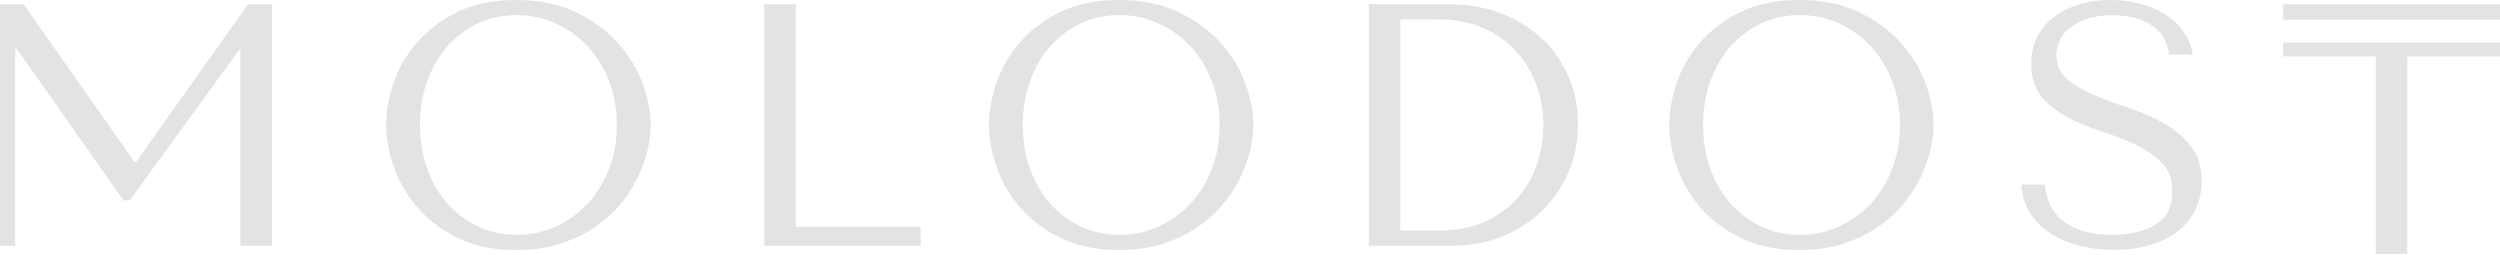 <?xml version="1.0" encoding="UTF-8"?> <svg xmlns="http://www.w3.org/2000/svg" width="1434" height="146" viewBox="0 0 1434 146" fill="none"> <g opacity="0.2"> <path d="M225.709 47.728C228.543 39.302 232.996 31.511 239.126 24.47C245.198 17.429 252.947 11.543 262.315 6.926C271.684 2.309 282.96 0 296.03 0C309.273 0 320.723 2.366 330.438 7.041C340.154 11.716 348.192 17.602 354.553 24.759C360.915 31.915 365.599 39.649 368.664 48.017C371.729 56.385 373.232 64.292 373.232 71.679C373.232 76.585 372.538 81.721 371.15 87.146C369.763 92.571 367.739 97.939 365.021 103.306C362.303 108.673 358.833 113.752 354.611 118.542C350.39 123.332 345.358 127.603 339.633 131.297C333.908 134.99 327.431 137.934 320.203 140.127C312.974 142.32 304.936 143.416 296.088 143.416C283.018 143.416 271.741 141.05 262.373 136.375C253.005 131.701 245.255 125.814 239.183 118.658C233.111 111.559 228.658 103.768 225.767 95.399C222.933 87.031 221.488 79.124 221.488 71.737C221.488 64.177 222.875 56.212 225.709 47.728ZM245.198 97.131C248.031 104.864 251.906 111.501 256.879 117.042C261.853 122.582 267.693 126.911 274.459 130.027C281.225 133.143 288.512 134.702 296.493 134.702C304.3 134.702 311.644 133.143 318.583 130.027C325.523 126.911 331.595 122.582 336.858 117.042C342.062 111.501 346.226 104.864 349.233 97.131C352.298 89.397 353.802 80.913 353.802 71.679C353.802 62.445 352.298 53.962 349.233 46.228C346.168 38.495 342.062 31.858 336.858 26.317C331.653 20.777 325.523 16.448 318.583 13.332C311.644 10.215 304.242 8.657 296.493 8.657C288.57 8.657 281.225 10.215 274.459 13.332C267.693 16.448 261.853 20.777 256.879 26.317C251.906 31.858 248.031 38.495 245.198 46.228C242.364 53.962 240.918 62.445 240.918 71.679C240.918 80.913 242.306 89.397 245.198 97.131Z" fill="#7B706F"></path> <path d="M438.406 140.992V2.423H456.449V130.084H528.1V140.992H438.406Z" fill="#7B706F"></path> <path d="M571.53 47.728C574.364 39.302 578.817 31.511 584.889 24.47C590.961 17.429 598.71 11.543 608.078 6.926C617.447 2.309 628.724 0 641.793 0C655.036 0 666.486 2.366 676.202 7.041C685.917 11.716 693.955 17.602 700.316 24.759C706.678 31.915 711.362 39.649 714.369 48.017C717.434 56.385 718.938 64.292 718.938 71.679C718.938 76.585 718.244 81.721 716.856 87.146C715.468 92.571 713.386 97.939 710.726 103.306C708.008 108.673 704.538 113.752 700.316 118.542C696.095 123.332 691.064 127.603 685.339 131.297C679.614 134.99 673.137 137.934 665.908 140.127C658.679 142.32 650.641 143.416 641.793 143.416C628.724 143.416 617.447 141.05 608.078 136.375C598.652 131.701 590.961 125.814 584.889 118.658C578.817 111.559 574.364 103.768 571.53 95.399C568.696 87.031 567.251 79.124 567.251 71.737C567.251 64.177 568.696 56.212 571.53 47.728ZM590.961 97.131C593.794 104.864 597.669 111.501 602.642 117.042C607.616 122.582 613.457 126.911 620.223 130.027C626.989 133.143 634.333 134.702 642.256 134.702C650.063 134.702 657.407 133.143 664.347 130.027C671.286 126.911 677.358 122.582 682.621 117.042C687.825 111.501 691.989 104.864 694.996 97.131C698.061 89.397 699.565 80.913 699.565 71.679C699.565 62.445 698.061 53.962 694.996 46.228C691.931 38.495 687.825 31.858 682.621 26.317C677.416 20.777 671.286 16.448 664.347 13.332C657.407 10.215 650.005 8.657 642.256 8.657C634.333 8.657 626.989 10.215 620.223 13.332C613.457 16.448 607.616 20.777 602.642 26.317C597.669 31.858 593.794 38.495 590.961 46.228C588.127 53.962 586.681 62.445 586.681 71.679C586.681 80.913 588.127 89.397 590.961 97.131Z" fill="#7B706F"></path> <path d="M785.152 140.992V2.423H830.78C841.767 2.423 851.83 4.154 860.909 7.675C870.046 11.195 877.853 15.986 884.445 22.103C890.98 28.221 896.069 35.55 899.712 43.976C903.356 52.402 905.148 61.521 905.148 71.275C905.148 81.432 903.24 90.781 899.481 99.265C895.722 107.749 890.575 115.136 883.983 121.369C877.448 127.602 869.815 132.392 861.082 135.797C852.35 139.26 843.04 140.934 833.093 140.934H785.152V140.992ZM803.195 132.277H824.939C835.753 132.277 844.948 130.488 852.524 126.852C860.099 123.216 866.345 118.484 871.203 112.712C876.118 106.883 879.646 100.419 881.901 93.205C884.156 85.991 885.255 78.835 885.255 71.736C885.255 63.83 883.925 56.211 881.323 48.882C878.663 41.552 874.846 35.089 869.757 29.49C864.668 23.892 858.364 19.448 850.846 16.101C843.329 12.811 834.712 11.138 824.939 11.138H803.195V132.277Z" fill="#7B706F"></path> <path d="M961.706 47.728C964.54 39.302 968.993 31.511 975.065 24.47C981.137 17.429 988.886 11.543 998.254 6.926C1007.62 2.309 1018.9 0 1031.97 0C1045.21 0 1056.66 2.366 1066.38 7.041C1076.09 11.716 1084.13 17.602 1090.49 24.759C1096.85 31.915 1101.54 39.649 1104.55 48.017C1107.61 56.385 1109.11 64.292 1109.11 71.679C1109.11 76.585 1108.42 81.721 1107.03 87.146C1105.64 92.571 1103.56 97.939 1100.9 103.306C1098.18 108.673 1094.71 113.752 1090.49 118.542C1086.27 123.332 1081.24 127.603 1075.51 131.297C1069.79 134.99 1063.31 137.934 1056.08 140.127C1048.86 142.32 1040.82 143.416 1031.97 143.416C1018.9 143.416 1007.62 141.05 998.254 136.375C988.886 131.701 981.137 125.814 975.065 118.658C968.993 111.559 964.54 103.768 961.706 95.399C958.872 87.031 957.427 79.124 957.427 71.737C957.485 64.177 958.872 56.212 961.706 47.728ZM981.195 97.131C984.028 104.864 987.961 111.501 992.876 117.042C997.85 122.582 1003.69 126.911 1010.46 130.027C1017.22 133.143 1024.57 134.702 1032.49 134.702C1040.3 134.702 1047.64 133.143 1054.58 130.027C1061.52 126.911 1067.59 122.582 1072.85 117.042C1078.06 111.501 1082.22 104.864 1085.23 97.131C1088.29 89.397 1089.8 80.913 1089.8 71.679C1089.8 62.445 1088.29 53.962 1085.23 46.228C1082.17 38.495 1078.06 31.858 1072.85 26.317C1067.65 20.777 1061.52 16.448 1054.58 13.332C1047.64 10.215 1040.24 8.657 1032.49 8.657C1024.57 8.657 1017.22 10.215 1010.46 13.332C1003.69 16.448 997.85 20.777 992.876 26.317C987.903 31.858 984.028 38.495 981.195 46.228C978.361 53.962 976.915 62.445 976.915 71.679C976.915 80.913 978.303 89.397 981.195 97.131Z" fill="#7B706F"></path> <path d="M1173.01 105.961C1173.13 108.212 1173.65 110.924 1174.58 114.156C1175.5 117.388 1177.29 120.504 1179.95 123.563C1182.61 126.622 1186.43 129.219 1191.46 131.354C1196.49 133.548 1203.2 134.644 1211.53 134.644C1222 134.644 1230.32 132.682 1236.63 128.7C1242.93 124.717 1246.05 118.484 1246.05 109.885C1246.05 103.017 1244.09 97.535 1240.1 93.437C1236.11 89.34 1231.13 85.877 1225.12 83.049C1219.1 80.221 1212.57 77.681 1205.57 75.431C1198.58 73.18 1192.04 70.467 1186.03 67.293C1180.01 64.119 1175.04 60.137 1171.05 55.404C1167.06 50.672 1165.09 44.381 1165.09 36.59C1165.09 30.645 1166.31 25.394 1168.79 20.777C1171.22 16.16 1174.58 12.351 1178.74 9.292C1182.9 6.233 1187.76 3.924 1193.26 2.366C1198.75 0.75 1204.53 0 1210.66 0C1216.5 0 1222.11 0.693 1227.43 2.078C1232.81 3.463 1237.61 5.54 1241.83 8.195C1246.05 10.908 1249.58 14.197 1252.36 18.122C1255.13 21.989 1256.93 26.375 1257.74 31.28H1244.2C1243.16 23.489 1239.58 17.776 1233.56 14.14C1227.55 10.504 1220.2 8.715 1211.59 8.715C1206.44 8.715 1201.87 9.349 1197.88 10.619C1193.89 11.889 1190.6 13.505 1187.82 15.582C1185.1 17.602 1183.02 20.026 1181.63 22.797C1180.24 25.567 1179.55 28.568 1179.55 31.684C1179.55 37.34 1181.57 41.9 1185.68 45.362C1189.79 48.825 1194.93 51.826 1201.12 54.481C1207.31 57.136 1213.96 59.617 1221.19 61.984C1228.42 64.35 1235.12 67.293 1241.25 70.814C1247.44 74.334 1252.59 78.663 1256.69 83.857C1260.8 89.051 1262.88 95.746 1262.88 103.941C1262.88 109.885 1261.67 115.31 1259.3 120.158C1256.93 125.064 1253.51 129.219 1249.18 132.624C1244.78 136.087 1239.52 138.684 1233.39 140.531C1227.2 142.378 1220.32 143.301 1212.63 143.301C1205.05 143.301 1198.11 142.435 1191.75 140.646C1185.39 138.857 1179.84 136.375 1175.15 133.144C1170.47 129.912 1166.71 125.987 1163.99 121.37C1161.28 116.753 1159.77 111.617 1159.54 105.903H1173.01V105.961Z" fill="#7B706F"></path> <path d="M1362.75 145.725V32.319H1309.61V24.355H1434V32.319H1380.8V145.725H1362.75Z" fill="#7B706F"></path> <path d="M1434 2.423H1309.61V11.311H1434V2.423Z" fill="#7B706F"></path> <path d="M77.203 92.975H78.012L142.261 2.424H155.966V140.992H137.866V28.741H137.114L74.427 114.906H70.841L9.542 27.933H8.732V140.992H0V2.424H13.532L77.203 92.975Z" fill="#7B706F"></path> </g> </svg> 